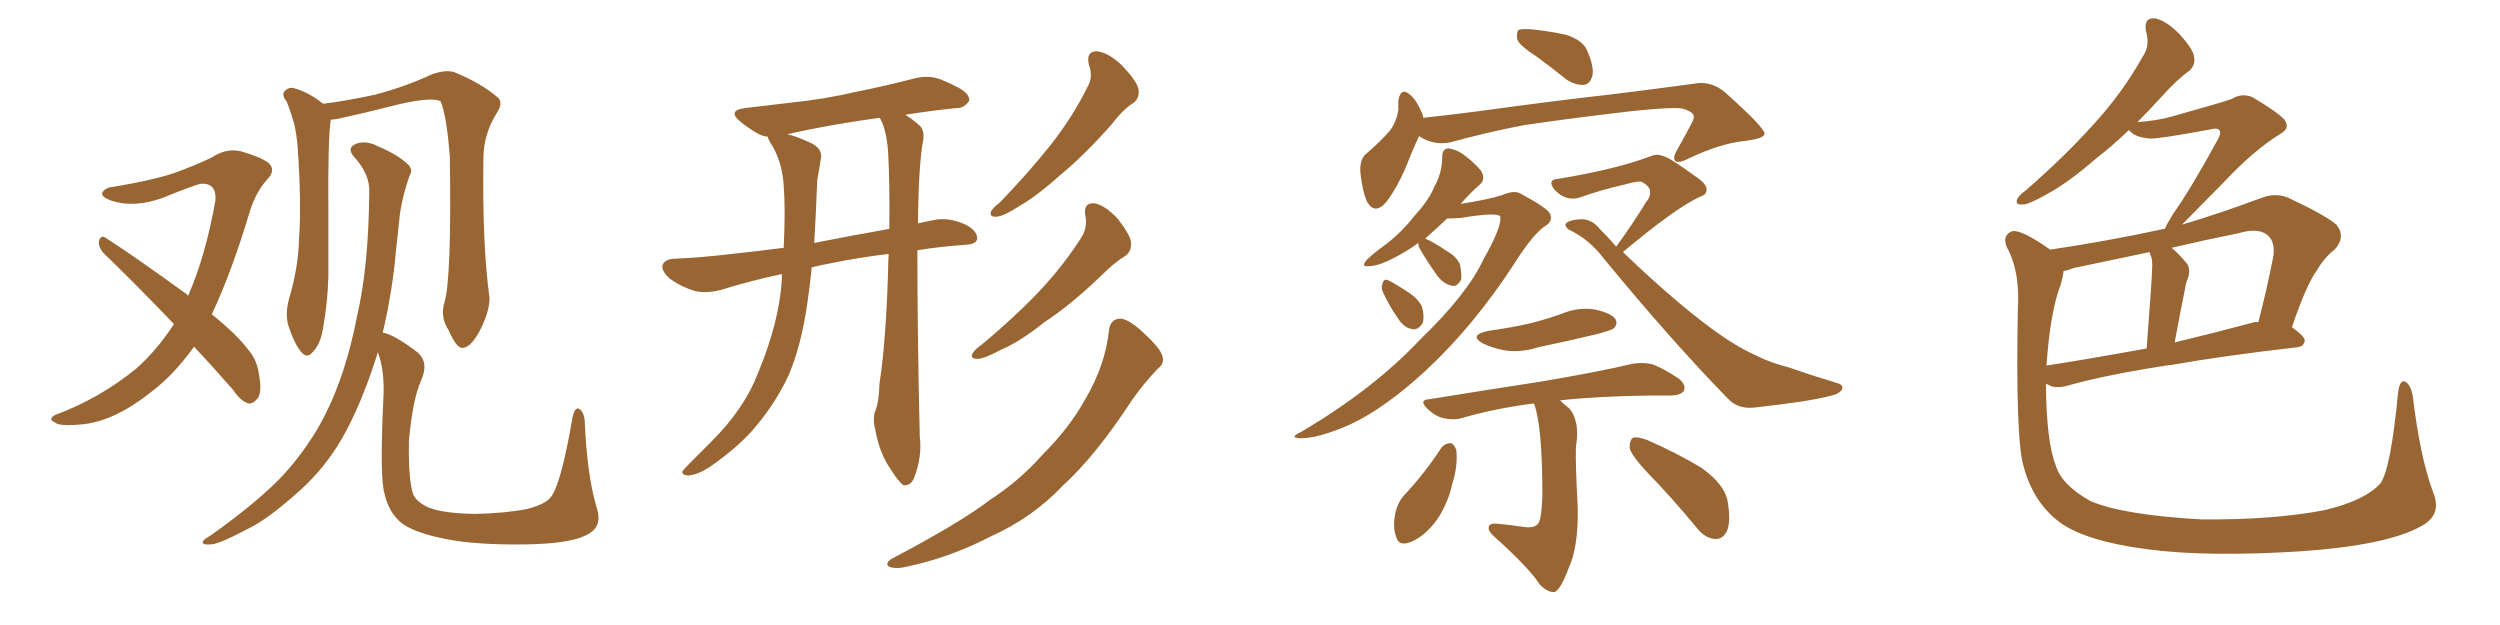 <svg xmlns="http://www.w3.org/2000/svg" xmlns:xlink="http://www.w3.org/1999/xlink" width="600" height="150"><path fill="#996633" padding="10" d="M46.58 83.20L46.58 83.20Q41.75 89.94 36.33 94.04L36.33 94.04Q27.69 100.93 20.07 101.81L20.07 101.81Q14.06 102.39 13.18 101.37L13.18 101.37Q11.43 100.63 13.18 99.61L13.18 99.61Q23.88 95.65 32.67 88.48L32.67 88.48Q37.65 84.08 41.75 77.78L41.75 77.78Q32.81 68.41 24.90 60.79L24.90 60.79Q23.58 59.33 23.73 57.86L23.73 57.86Q24.17 56.40 25.20 56.98L25.20 56.98Q32.08 61.38 44.38 70.31L44.38 70.31Q44.97 70.61 45.12 71.04L45.12 71.04Q49.37 61.38 51.71 48.05L51.71 48.05Q52.00 43.95 48.34 44.09L48.34 44.09Q47.02 44.24 39.11 47.46L39.11 47.46Q32.23 49.95 26.81 48.19L26.81 48.19Q24.02 47.17 24.61 46.14L24.61 46.14Q25.34 44.97 27.25 44.82L27.25 44.82Q36.18 43.36 41.60 41.60L41.60 41.60Q46.88 39.70 50.83 37.79L50.83 37.79Q54.35 35.45 57.86 36.33L57.86 36.33Q62.55 37.65 64.45 39.11L64.45 39.11Q66.36 40.87 64.01 43.21L64.01 43.21Q61.52 46.00 60.06 50.39L60.06 50.39Q55.66 65.19 50.83 75.44L50.83 75.44Q56.69 80.13 59.47 83.79L59.47 83.79Q61.38 85.99 61.96 88.77L61.96 88.77Q63.13 94.34 61.67 95.80L61.67 95.80Q60.64 96.97 59.62 96.83L59.62 96.83Q57.71 96.24 55.96 93.60L55.96 93.60Q51.12 88.04 46.58 83.20ZM106.64 72.66L106.64 72.66Q108.40 67.09 107.96 37.65L107.96 37.65Q107.23 27.98 105.76 24.32L105.76 24.32L105.76 24.32Q103.27 23.00 92.72 25.78L92.72 25.78Q87.60 27.10 80.86 28.56L80.86 28.56Q79.98 28.71 79.39 28.71L79.39 28.71Q78.66 33.25 78.81 51.42L78.81 51.42Q78.81 58.74 78.81 66.36L78.81 66.36Q78.66 72.22 77.64 78.08L77.64 78.08Q77.05 82.47 75.15 84.38L75.15 84.38Q73.68 86.28 72.22 84.38L72.22 84.38Q70.61 82.47 69.14 77.93L69.14 77.93Q68.41 75.15 69.43 71.48L69.43 71.48Q71.63 64.16 71.78 56.98L71.78 56.98Q72.36 49.22 71.48 35.89L71.48 35.89Q71.19 32.08 70.61 29.74L70.61 29.74Q69.87 27.10 68.85 24.46L68.85 24.46Q67.68 23.00 68.12 22.12L68.12 22.12Q68.99 20.95 70.31 21.09L70.31 21.09Q74.12 22.12 77.34 24.76L77.34 24.76Q77.49 24.76 77.64 24.90L77.64 24.90Q83.35 24.17 90.09 22.71L90.09 22.71Q97.71 20.65 103.56 17.87L103.56 17.87Q106.79 16.70 108.98 17.29L108.98 17.29Q115.72 20.07 119.68 23.58L119.68 23.58Q120.70 24.90 119.24 27.10L119.24 27.10Q116.02 32.23 116.02 38.09L116.02 38.09Q115.72 58.59 117.48 71.48L117.48 71.48L117.48 71.48Q117.48 74.56 115.58 78.52L115.58 78.52Q113.23 83.35 111.04 83.50L111.04 83.50Q109.57 83.64 107.67 79.25L107.67 79.25Q105.62 76.17 106.64 72.66ZM143.26 122.02L143.26 122.02L143.26 122.02Q144.73 126.56 140.63 128.47L140.63 128.47Q136.52 130.52 125.98 130.66L125.98 130.66Q114.11 130.81 106.93 129.35L106.93 129.35Q99.46 127.88 96.39 125.54L96.39 125.54Q93.31 123.05 92.29 118.51L92.29 118.51Q91.11 114.70 91.99 96.09L91.99 96.09Q92.43 89.06 90.67 84.52L90.67 84.52Q90.53 84.96 90.38 85.55L90.38 85.55Q86.57 97.41 82.03 105.32L82.03 105.32Q77.93 112.35 72.07 117.63L72.07 117.63Q64.31 124.66 59.33 127.00L59.33 127.00Q52.15 130.81 50.39 130.66L50.39 130.66Q48.19 130.81 48.78 129.79L48.78 129.79Q49.07 129.35 50.83 128.32L50.83 128.32Q62.70 119.82 68.41 113.53L68.41 113.53Q74.27 106.93 77.93 99.76L77.93 99.76Q83.06 89.65 85.69 75.88L85.69 75.88Q88.48 64.01 88.62 46.00L88.62 46.00Q88.77 41.89 85.11 37.79L85.11 37.79Q82.91 35.45 85.69 34.42L85.69 34.42Q88.04 33.69 90.82 35.16L90.82 35.16Q95.65 37.21 98.00 39.55L98.00 39.55Q99.17 40.72 98.29 42.19L98.29 42.19Q96.24 48.05 95.80 53.03L95.80 53.03Q95.51 56.10 95.07 59.77L95.07 59.77Q94.19 70.02 91.85 79.83L91.85 79.83Q94.63 80.27 100.34 84.67L100.34 84.67Q102.98 87.16 101.07 91.26L101.07 91.26Q99.02 95.95 98.14 105.76L98.14 105.76Q98.00 114.70 99.02 118.21L99.02 118.21Q99.61 120.26 102.69 121.73L102.69 121.73Q106.05 123.19 113.96 123.34L113.96 123.34Q121.14 123.19 126.42 122.17L126.42 122.17Q130.66 121.14 132.13 119.38L132.13 119.38Q134.62 116.46 137.40 100.20L137.40 100.20Q137.99 97.56 139.01 98.14L139.01 98.14Q140.19 98.88 140.33 101.07L140.33 101.07Q140.92 114.40 143.26 122.02ZM213.28 60.94L213.28 60.94Q205.96 61.82 199.66 63.13L199.66 63.13Q197.17 63.57 194.82 64.16L194.82 64.16Q194.38 68.55 193.80 72.51L193.80 72.51Q192.33 82.91 189.26 90.09L189.26 90.09Q185.89 97.27 180.47 103.42L180.47 103.42Q176.66 107.67 170.36 112.06L170.36 112.06Q167.43 113.96 165.23 114.11L165.23 114.11Q163.62 114.11 163.77 113.09L163.77 113.09Q164.36 112.35 166.26 110.45L166.26 110.45Q168.46 108.25 170.80 105.91L170.80 105.91Q178.71 98.00 181.93 89.50L181.93 89.50Q187.06 77.20 187.65 66.94L187.65 66.94Q187.65 66.21 187.65 65.77L187.65 65.77Q180.62 67.24 173.00 69.58L173.00 69.58Q169.63 70.46 166.85 69.87L166.85 69.87Q163.48 68.85 160.84 66.94L160.84 66.94Q158.50 64.89 159.08 63.43L159.08 63.43Q159.67 62.26 161.57 62.11L161.57 62.11Q168.60 61.82 176.95 60.79L176.95 60.79Q180.03 60.50 188.09 59.47L188.09 59.47Q188.53 49.95 188.09 44.68L188.09 44.68Q187.79 39.26 185.45 35.16L185.45 35.16Q184.28 33.40 184.28 32.81L184.28 32.81Q182.96 32.67 181.93 32.08L181.93 32.08Q179.59 30.76 177.83 29.30L177.83 29.30Q174.32 26.51 178.86 25.93L178.86 25.93Q184.72 25.20 189.99 24.61L189.99 24.61Q197.46 23.88 205.81 21.97L205.81 21.97Q212.99 20.51 219.73 18.75L219.73 18.75Q222.95 18.02 225.73 19.04L225.73 19.04Q228.22 20.07 229.25 20.65L229.25 20.65Q232.76 22.27 232.62 24.17L232.62 24.17Q231.30 26.07 229.54 25.93L229.54 25.93Q223.83 26.51 217.24 27.54L217.24 27.54Q218.99 28.56 220.90 30.32L220.90 30.32Q221.78 31.35 221.63 33.25L221.63 33.25Q220.46 39.11 220.31 53.61L220.31 53.61Q222.22 53.17 224.56 52.73L224.56 52.73Q228.08 52.15 232.03 54.05L232.03 54.05Q234.67 55.52 234.52 57.42L234.52 57.42Q234.23 58.59 231.88 58.74L231.88 58.74Q225.59 59.18 220.17 60.06L220.17 60.06Q220.17 80.57 220.75 104.88L220.75 104.88Q221.34 109.57 219.43 114.55L219.43 114.55Q218.70 116.60 216.80 116.46L216.80 116.46Q215.63 115.58 213.87 112.79L213.87 112.79Q211.08 108.84 210.06 103.13L210.06 103.13Q209.47 100.93 209.91 99.02L209.91 99.02Q210.94 96.83 211.08 91.99L211.08 91.99Q212.55 82.76 213.13 65.63L213.13 65.63Q213.13 63.13 213.28 60.94ZM211.23 28.42L211.23 28.42Q211.08 28.27 211.08 28.27L211.08 28.27Q198.34 30.03 188.96 32.23L188.96 32.23Q191.16 32.67 194.82 34.42L194.82 34.42Q197.75 35.89 196.88 38.67L196.88 38.67Q196.73 40.28 196.14 43.07L196.14 43.07Q195.85 51.27 195.41 58.30L195.41 58.30Q202.73 56.84 213.43 54.93L213.43 54.93Q213.57 43.80 213.13 36.18L213.13 36.18Q212.70 31.05 211.23 28.42ZM261.33 15.53L261.33 15.53Q260.60 12.30 263.23 12.30L263.23 12.30Q266.02 12.60 269.24 15.67L269.24 15.67Q272.75 19.34 273.19 21.24L273.19 21.24Q273.63 23.29 272.17 24.61L272.17 24.61Q269.68 26.07 266.89 29.74L266.89 29.74Q260.30 37.21 254.44 42.04L254.44 42.04Q248.88 47.02 244.78 49.37L244.78 49.37Q240.97 51.86 239.21 52.00L239.21 52.00Q237.30 52.15 237.89 50.68L237.89 50.68Q238.48 49.66 239.94 48.63L239.94 48.63Q246.83 41.46 252.10 34.86L252.10 34.86Q257.52 27.98 261.18 20.51L261.18 20.51Q262.35 18.31 261.33 15.53ZM260.45 51.56L260.45 51.56Q260.01 48.63 262.65 48.78L262.65 48.78Q265.14 49.22 268.21 52.44L268.21 52.44Q271.29 56.40 271.44 58.15L271.44 58.15Q271.58 60.35 270.12 61.38L270.12 61.38Q267.63 62.84 264.40 66.06L264.40 66.06Q256.93 73.24 250.63 77.34L250.63 77.34Q244.78 82.03 240.23 83.94L240.23 83.94Q236.13 86.13 234.67 86.13L234.67 86.13Q232.62 86.13 233.50 84.67L233.50 84.67Q234.08 83.79 235.55 82.76L235.55 82.76Q243.31 76.32 249.17 70.17L249.17 70.17Q255.18 63.87 259.72 56.69L259.72 56.69Q261.04 54.35 260.45 51.56ZM266.16 79.25L266.16 79.25L266.16 79.25Q266.46 76.61 268.80 76.46L268.80 76.46Q270.56 76.46 273.78 79.25L273.78 79.25Q278.32 83.35 278.91 85.25L278.91 85.25Q279.64 87.16 277.88 88.48L277.88 88.48Q274.51 91.99 271.73 95.95L271.73 95.95Q262.94 109.42 255.03 116.60L255.03 116.60Q247.85 124.22 237.74 128.76L237.74 128.76Q227.64 134.03 216.50 136.23L216.50 136.23Q214.31 136.52 213.28 135.94L213.28 135.94Q212.40 135.21 213.87 134.18L213.87 134.18Q230.57 125.39 237.60 119.97L237.60 119.97Q244.78 115.28 250.20 109.13L250.20 109.13Q256.64 102.69 260.30 96.09L260.30 96.09Q265.28 87.74 266.16 79.25ZM368.85 13.62L368.85 13.62Q364.75 10.99 364.16 9.52L364.16 9.52Q363.87 7.76 364.45 7.18L364.45 7.18Q365.19 6.88 367.53 7.03L367.53 7.03Q371.78 7.47 375.88 8.35L375.88 8.35Q379.83 9.67 380.86 12.01L380.86 12.01Q382.62 15.97 382.18 18.16L382.18 18.16Q381.59 20.21 380.13 20.36L380.13 20.36Q378.08 20.51 375.88 19.04L375.88 19.04Q372.07 15.97 368.85 13.62ZM340.58 32.67L340.58 32.67Q339.11 35.74 337.21 40.58L337.21 40.58Q335.16 45.26 332.81 48.34L332.81 48.34Q329.88 51.86 327.98 48.19L327.98 48.19Q326.95 45.70 326.51 41.60L326.51 41.60Q326.22 38.53 327.69 37.06L327.69 37.06Q331.35 33.98 333.69 31.20L333.69 31.20Q335.16 29.15 335.60 26.37L335.60 26.37Q335.60 25.20 335.60 24.17L335.60 24.17Q336.18 20.65 338.53 22.85L338.53 22.85Q339.99 24.02 341.46 27.54L341.46 27.54Q341.46 27.83 341.60 28.27L341.60 28.27Q348.34 27.54 355.08 26.66L355.08 26.66Q374.27 24.02 386.28 22.71L386.28 22.71Q398.14 21.24 407.81 19.92L407.81 19.92Q411.18 19.78 413.96 22.12L413.96 22.12Q423.49 30.62 423.49 32.08L423.49 32.08Q423.49 33.25 418.65 33.84L418.65 33.84Q412.94 34.42 405.47 37.94L405.47 37.94Q402.98 39.26 402.10 38.67L402.10 38.67Q401.37 37.94 402.39 36.18L402.39 36.18Q404.30 32.81 405.76 30.03L405.76 30.03Q406.64 28.42 406.49 27.98L406.49 27.98Q406.64 26.95 403.86 26.07L403.86 26.07Q401.51 25.63 391.70 26.66L391.70 26.66Q375.59 28.56 365.77 30.03L365.77 30.03Q356.69 31.79 348.19 34.13L348.19 34.13Q344.09 35.01 340.58 32.67ZM340.43 58.30L340.43 58.30Q337.21 60.64 333.25 62.55L333.25 62.55Q330.47 63.87 328.56 63.87L328.56 63.87Q326.51 64.16 327.98 62.40L327.98 62.40Q329.44 60.94 332.67 58.59L332.67 58.59Q336.47 55.66 339.55 51.71L339.55 51.71Q342.92 48.05 344.24 44.82L344.24 44.82Q346.14 41.46 346.14 37.50L346.14 37.50Q346.14 35.74 347.61 35.60L347.61 35.60Q349.51 35.89 350.98 36.91L350.98 36.91Q353.47 38.67 355.37 40.87L355.37 40.87Q356.69 42.92 355.22 44.24L355.22 44.24Q352.88 46.29 350.54 48.93L350.54 48.93Q357.13 47.90 360.35 46.88L360.35 46.88Q363.43 45.56 364.89 46.44L364.89 46.44Q371.48 49.95 372.07 51.42L372.07 51.42Q372.66 53.17 370.90 54.20L370.90 54.20Q367.97 56.10 363.43 63.28L363.43 63.28Q353.61 78.37 342.04 89.06L342.04 89.06Q332.52 97.85 324.17 101.81L324.17 101.81Q316.26 105.32 311.87 105.18L311.87 105.18Q309.23 105.03 312.45 103.56L312.45 103.56Q329.74 93.31 340.87 81.45L340.87 81.45Q352.15 70.61 356.10 62.11L356.10 62.11Q360.50 54.35 360.06 52.00L360.06 52.00Q359.62 50.83 350.68 52.29L350.68 52.29Q348.63 52.44 347.31 52.44L347.31 52.44Q344.68 54.93 342.04 57.28L342.04 57.28Q343.65 57.86 347.17 60.21L347.17 60.21Q349.51 61.52 350.39 63.43L350.39 63.43Q350.83 65.63 350.68 67.09L350.68 67.09Q349.66 68.99 348.34 68.55L348.34 68.55Q346.44 68.12 344.97 66.21L344.97 66.21Q342.77 63.13 340.87 59.91L340.87 59.91Q340.28 58.89 340.43 58.30ZM331.93 70.17L331.93 70.17Q331.35 68.99 331.79 68.12L331.79 68.12Q332.08 66.80 333.11 67.24L333.11 67.24Q334.72 67.97 338.23 70.31L338.23 70.31Q340.43 71.78 341.31 73.68L341.31 73.68Q341.89 76.03 341.46 77.49L341.46 77.49Q340.28 79.39 338.82 78.96L338.82 78.96Q336.91 78.66 335.45 76.32L335.45 76.32Q333.40 73.39 331.93 70.17ZM387.89 59.18L387.89 59.18Q391.85 53.76 395.07 48.49L395.07 48.49Q396.09 47.31 395.95 46.44L395.95 46.44Q396.39 44.97 394.04 43.65L394.04 43.65Q393.16 43.36 390.09 44.24L390.09 44.24Q384.23 45.56 378.96 47.46L378.96 47.46Q375.73 48.34 373.10 45.56L373.10 45.56Q371.19 43.07 373.97 42.92L373.97 42.92Q388.18 40.58 396.53 37.35L396.53 37.35Q398.29 36.62 401.37 38.53L401.37 38.53Q404.15 40.28 406.49 42.04L406.49 42.04Q409.72 44.09 409.57 45.56L409.57 45.56Q409.57 46.73 408.11 47.17L408.11 47.17Q402.25 49.80 389.50 60.50L389.50 60.50Q403.56 73.97 413.38 80.71L413.38 80.71Q417.04 83.20 419.82 84.52L419.82 84.52Q424.95 87.16 428.91 88.04L428.91 88.04Q434.77 90.09 441.06 91.99L441.06 91.99Q442.53 92.43 442.09 93.46L442.09 93.46Q441.36 94.63 439.01 95.07L439.01 95.07Q434.03 96.39 420.70 97.85L420.70 97.85Q416.89 98.14 414.55 95.51L414.55 95.51Q401.37 82.03 384.96 62.11L384.96 62.11Q381.45 57.42 376.46 55.08L376.46 55.08Q375.59 54.35 375.73 53.76L375.73 53.76Q376.46 52.73 379.69 52.59L379.69 52.59Q382.18 52.73 383.94 54.93L383.94 54.93Q385.99 56.98 387.89 59.18ZM357.28 79.39L357.28 79.39Q362.55 78.66 367.09 77.64L367.09 77.64Q371.19 76.61 374.85 75.29L374.85 75.29Q378.66 73.68 382.76 74.27L382.76 74.27Q386.72 75.15 387.74 76.61L387.74 76.61Q388.33 77.78 387.30 78.81L387.30 78.81Q386.72 79.25 383.50 80.13L383.50 80.13Q376.17 81.88 369.14 83.35L369.14 83.35Q365.04 84.67 361.08 84.08L361.08 84.08Q358.15 83.50 355.96 82.47L355.96 82.47Q352.29 80.42 357.28 79.39ZM368.12 96.83L368.12 96.83Q358.89 98.00 350.83 100.34L350.83 100.34Q348.93 100.93 346.29 100.34L346.29 100.34Q344.24 99.76 342.48 98.00L342.48 98.00Q340.43 95.95 343.07 95.80L343.07 95.80Q357.57 93.46 370.02 91.55L370.02 91.55Q383.79 89.21 391.85 87.30L391.85 87.30Q394.34 86.87 396.68 87.45L396.68 87.45Q399.32 88.48 402.83 90.82L402.83 90.82Q404.74 92.29 404.15 93.75L404.15 93.75Q403.56 94.78 401.22 94.92L401.22 94.92Q399.02 94.92 396.68 94.92L396.68 94.92Q383.35 95.07 374.41 96.09L374.41 96.09Q375.29 96.97 376.61 98.00L376.61 98.00Q379.25 101.07 378.22 107.23L378.22 107.23Q378.08 111.04 378.66 122.02L378.66 122.02Q378.81 131.40 376.46 136.38L376.46 136.38Q374.56 141.50 373.10 142.09L373.10 142.09Q371.48 142.24 369.58 140.33L369.58 140.33Q366.94 136.23 358.59 128.76L358.59 128.76Q357.13 127.44 357.28 126.56L357.28 126.56Q357.42 125.54 359.18 125.68L359.18 125.68Q362.55 125.98 365.33 126.42L365.33 126.42Q368.85 127.00 369.43 125.10L369.43 125.10Q370.02 123.78 370.17 118.80L370.17 118.80Q370.17 102.54 368.26 97.12L368.26 97.12Q368.12 96.83 368.12 96.83ZM346.00 107.37L346.00 107.37Q346.88 106.35 348.19 106.35L348.19 106.35Q348.93 106.49 349.51 107.96L349.51 107.96Q349.95 111.77 348.49 116.31L348.49 116.31Q347.75 119.97 345.41 123.93L345.41 123.93Q342.63 128.17 338.96 129.93L338.96 129.93Q335.60 131.40 335.01 128.61L335.01 128.61Q334.13 126.27 335.01 122.61L335.01 122.61Q335.60 120.41 336.91 118.95L336.91 118.95Q341.89 113.67 346.00 107.37ZM395.07 113.09L395.07 113.09L395.07 113.09Q391.55 109.28 391.11 107.52L391.11 107.52Q391.11 105.47 391.99 105.03L391.99 105.03Q393.02 104.74 395.36 105.62L395.36 105.62Q402.39 108.69 408.25 112.21L408.25 112.21Q414.11 116.31 414.70 120.70L414.70 120.70Q415.43 125.39 414.40 127.59L414.40 127.59Q413.38 129.49 411.62 129.35L411.62 129.35Q409.28 129.20 407.37 126.86L407.37 126.86Q401.22 119.38 395.07 113.09ZM584.03 118.36L584.03 118.36Q586.08 123.63 581.10 126.27L581.10 126.27Q573.05 130.81 552.69 132.28L552.69 132.28Q529.98 133.74 515.48 131.84L515.48 131.84Q500.68 129.93 494.38 125.39L494.38 125.39Q488.09 120.70 485.74 112.21L485.74 112.21Q483.69 105.91 484.28 74.12L484.28 74.12Q484.86 65.19 481.64 59.33L481.64 59.33Q480.47 56.54 482.81 55.52L482.81 55.52Q485.01 54.93 492.04 59.91L492.04 59.91Q505.81 57.86 518.70 55.08L518.70 55.08Q518.99 54.93 519.58 54.93L519.58 54.93Q520.02 53.76 521.48 51.42L521.48 51.42Q525.59 45.70 532.32 33.40L532.32 33.40Q533.20 31.79 532.62 31.20L532.62 31.20Q532.03 30.62 530.57 31.05L530.57 31.05Q517.82 33.40 515.92 33.25L515.92 33.25Q512.26 32.96 510.94 31.20L510.94 31.20Q506.84 35.16 503.17 37.94L503.17 37.94Q496.29 43.95 491.02 46.73L491.02 46.73Q486.91 49.07 485.45 49.07L485.45 49.07Q483.54 49.22 484.13 47.75L484.13 47.75Q484.72 46.73 486.18 45.70L486.18 45.70Q495.41 37.65 502.15 30.18L502.15 30.18Q509.33 22.41 514.31 13.48L514.31 13.48Q516.06 10.99 515.04 7.47L515.04 7.47Q514.45 4.25 517.09 4.39L517.09 4.39Q519.73 4.83 522.95 8.06L522.95 8.06Q526.46 11.87 526.61 13.77L526.61 13.77Q526.90 15.67 525.44 16.99L525.44 16.99Q522.51 19.04 518.85 23.14L518.85 23.14Q515.77 26.51 512.99 29.30L512.99 29.30Q517.53 29.00 521.19 27.98L521.19 27.98Q534.23 24.32 535.69 23.73L535.69 23.73Q537.89 22.27 540.53 23.29L540.53 23.29Q546.24 26.66 548.14 28.56L548.14 28.56Q549.90 30.76 547.12 32.23L547.12 32.23Q540.82 36.18 534.08 43.36L534.08 43.36Q526.90 50.68 523.68 53.91L523.68 53.91Q532.62 51.27 542.43 47.61L542.43 47.61Q546.09 46.14 549.17 47.46L549.17 47.46Q557.96 51.56 560.74 53.91L560.74 53.91Q563.09 56.84 560.30 59.91L560.30 59.91Q557.96 61.67 556.05 64.89L556.05 64.89Q553.56 68.26 550.05 78.52L550.05 78.52Q553.13 80.71 553.13 81.74L553.13 81.74Q552.98 83.20 551.22 83.35L551.22 83.35Q533.50 85.40 521.04 87.60L521.04 87.60Q520.75 87.60 520.75 87.60L520.75 87.60Q505.37 89.94 496.14 92.58L496.14 92.58Q494.09 93.16 492.33 92.72L492.33 92.72Q491.60 92.29 491.02 92.14L491.02 92.14Q491.16 106.20 493.36 111.62L493.36 111.62Q494.68 116.31 501.71 120.26L501.71 120.26Q509.62 123.63 528.52 124.66L528.52 124.66Q545.36 124.80 557.81 122.46L557.81 122.46Q567.63 120.12 571.29 116.02L571.29 116.02Q573.78 112.65 575.54 94.19L575.54 94.19Q575.98 90.82 577.44 91.70L577.44 91.70Q578.61 92.58 579.05 94.92L579.05 94.92Q580.81 109.86 584.03 118.36ZM494.53 68.41L494.53 68.41Q492.04 74.85 491.16 87.74L491.16 87.74Q502.29 85.99 515.19 83.64L515.19 83.64Q516.50 66.50 516.50 64.60L516.50 64.60Q516.65 62.40 516.21 61.38L516.21 61.38Q515.92 60.94 515.92 60.50L515.92 60.50Q506.69 62.40 497.75 64.31L497.75 64.31Q496.29 64.89 495.26 65.04L495.26 65.04Q495.12 66.50 494.53 68.41ZM540.97 77.34L540.97 77.34L540.97 77.34Q541.41 77.20 541.99 77.34L541.99 77.34Q543.90 70.17 545.65 61.23L545.65 61.23Q545.95 58.15 544.48 56.69L544.48 56.69Q542.29 54.49 537.30 55.96L537.30 55.96Q529.25 57.57 521.19 59.47L521.19 59.47Q523.10 61.08 525 63.43L525 63.43Q525.88 65.04 524.85 67.38L524.85 67.38Q524.56 68.26 524.41 69.29L524.41 69.29Q523.24 75 521.92 82.18L521.92 82.18Q531.15 79.98 540.97 77.34Z"/></svg>